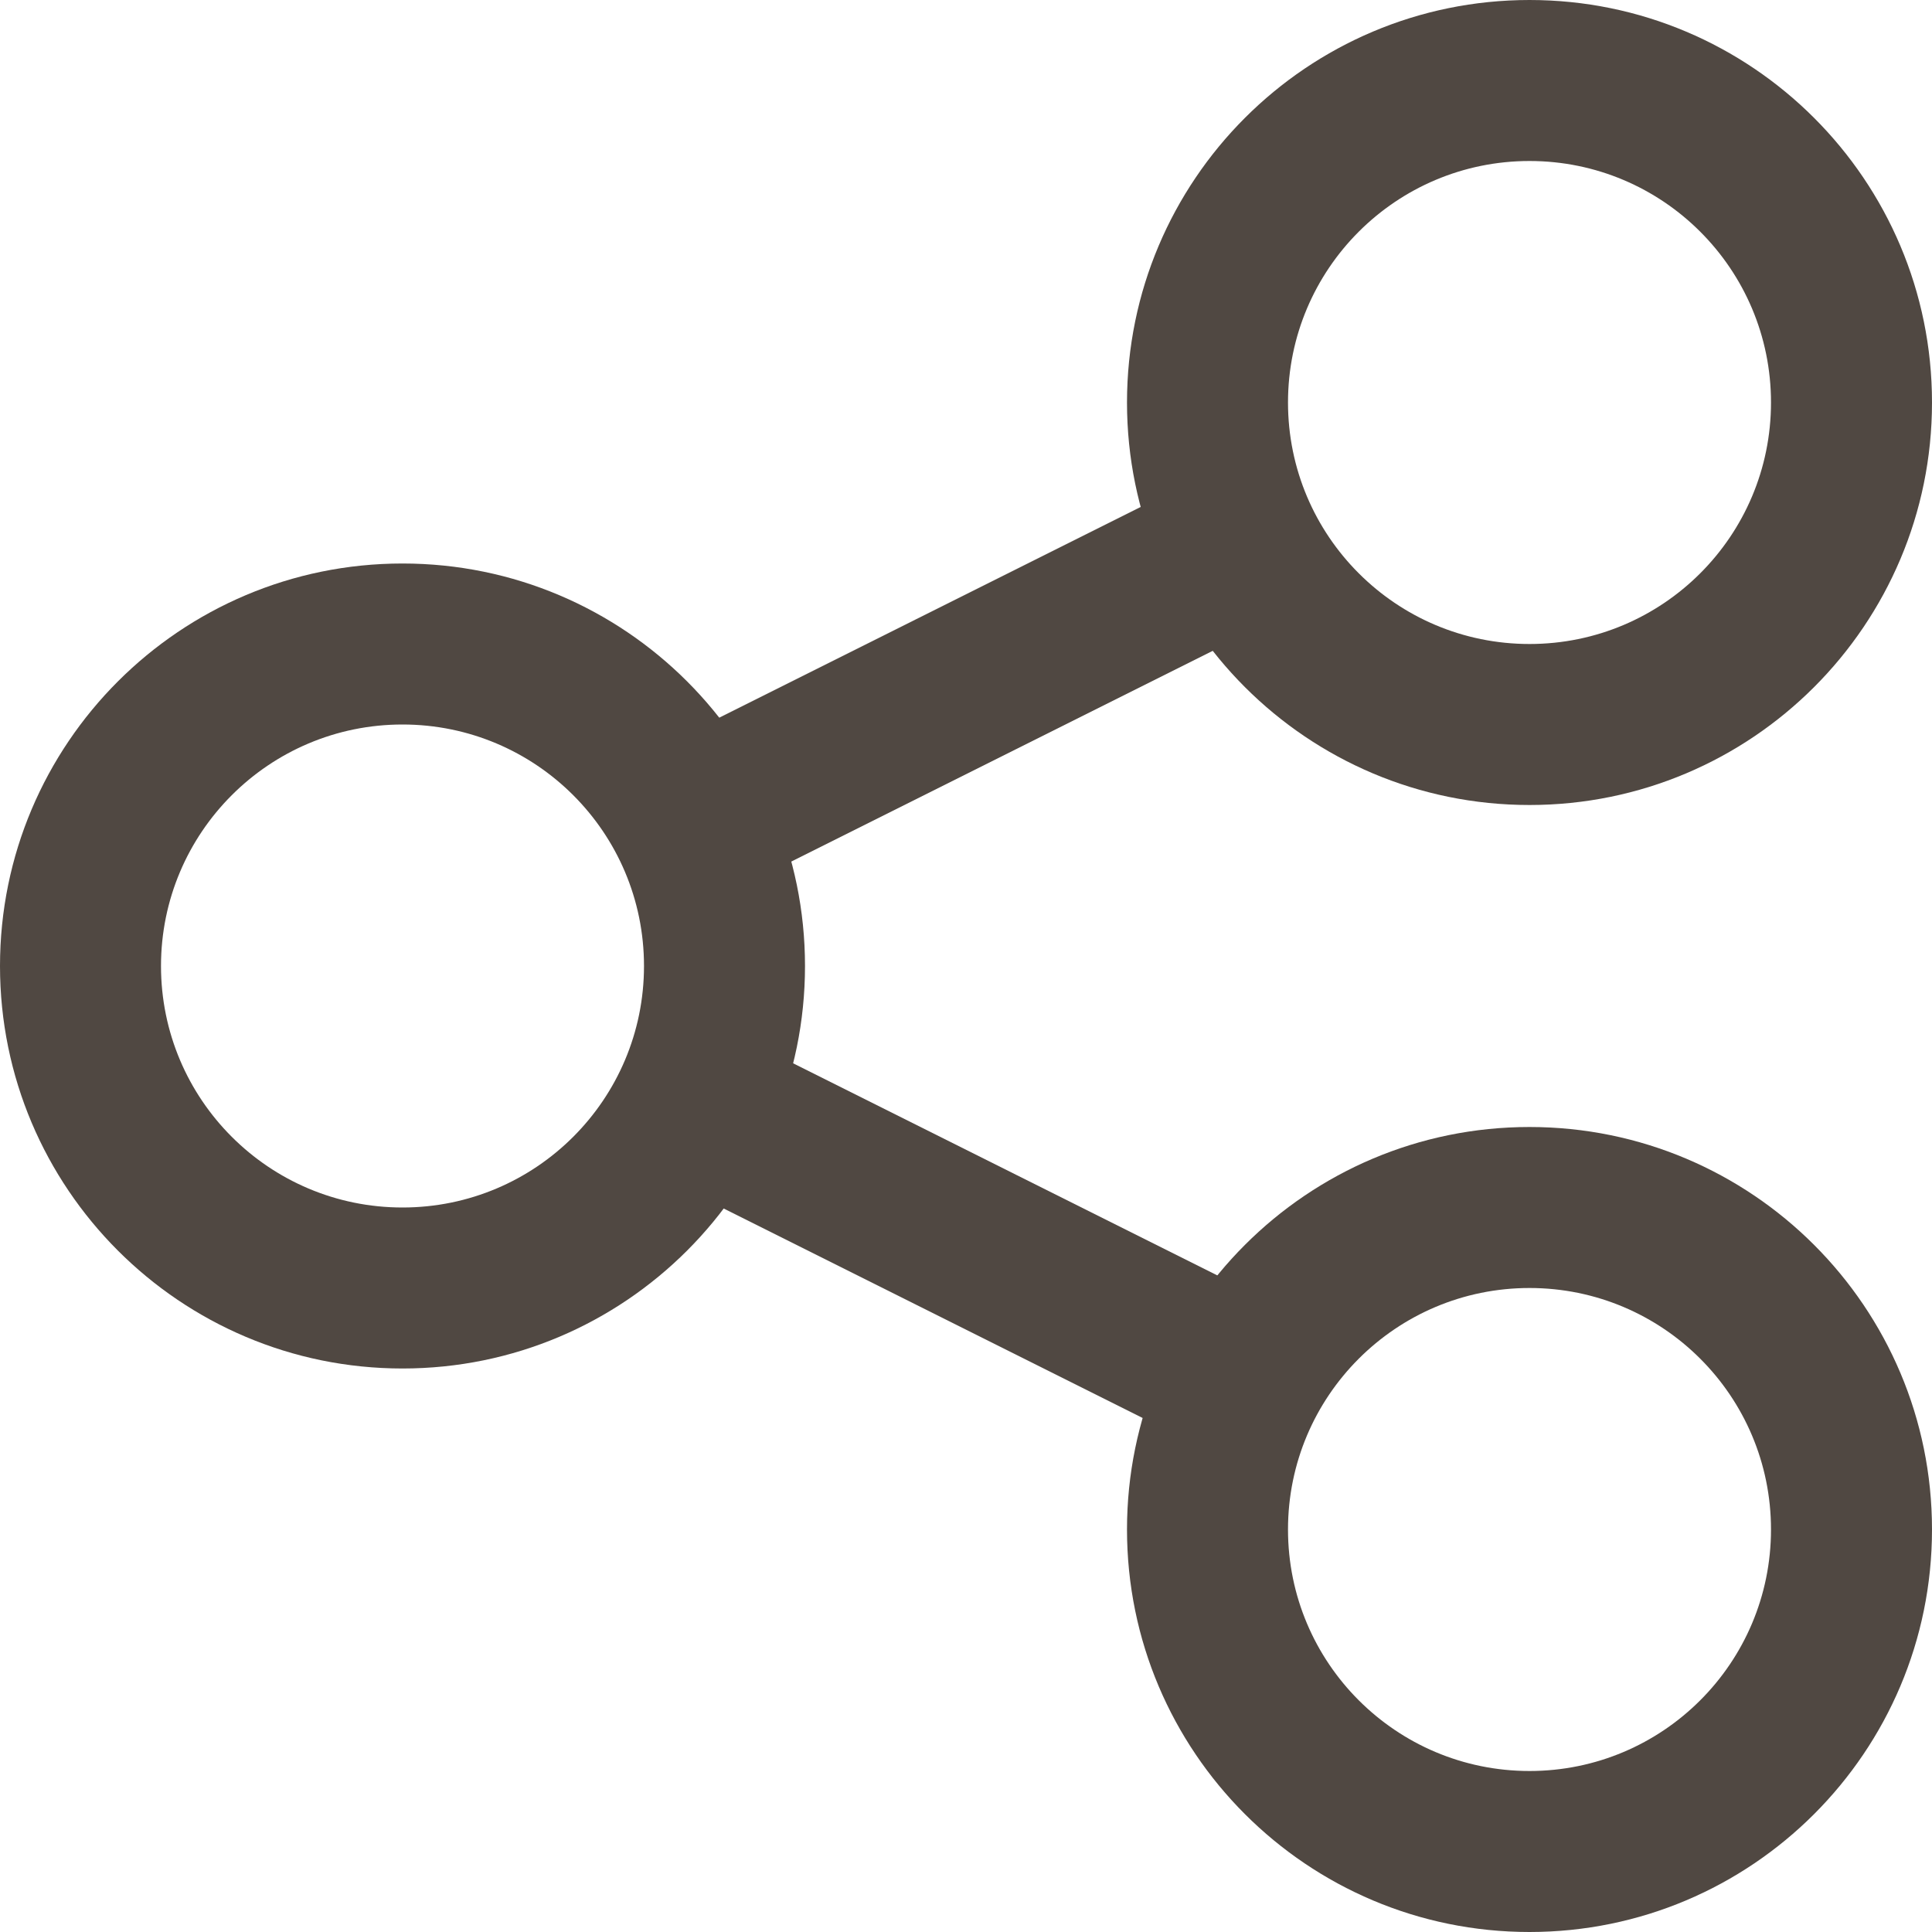 <svg width="24" height="24" viewBox="0 0 24 24" fill="none" xmlns="http://www.w3.org/2000/svg">
<g clip-path="url(#clip0_46_20)">
<path fill-rule="evenodd" clip-rule="evenodd" d="M15.847 7.694L9.047 11.094L8.153 9.306L14.953 5.906L15.847 7.694Z" fill="#504842"/>
<path fill-rule="evenodd" clip-rule="evenodd" d="M14.953 17.994L8.153 14.594L9.047 12.806L15.847 16.206L14.953 17.994Z" fill="#504842"/>
<path fill-rule="evenodd" clip-rule="evenodd" d="M5 9C3.343 9 2 10.343 2 12C2 13.657 3.343 15 5 15C6.657 15 8 13.657 8 12C8 10.343 6.657 9 5 9ZM0 12C0 9.239 2.239 7 5 7C7.761 7 10 9.239 10 12C10 14.761 7.761 17 5 17C2.239 17 0 14.761 0 12Z" fill="#504842"/>
<path fill-rule="evenodd" clip-rule="evenodd" d="M19 2C17.343 2 16 3.343 16 5C16 6.657 17.343 8 19 8C20.657 8 22 6.657 22 5C22 3.343 20.657 2 19 2ZM14 5C14 2.239 16.239 0 19 0C21.761 0 24 2.239 24 5C24 7.761 21.761 10 19 10C16.239 10 14 7.761 14 5Z" fill="#504842"/>
<path fill-rule="evenodd" clip-rule="evenodd" d="M19 16C17.343 16 16 17.343 16 19C16 20.657 17.343 22 19 22C20.657 22 22 20.657 22 19C22 17.343 20.657 16 19 16ZM14 19C14 16.239 16.239 14 19 14C21.761 14 24 16.239 24 19C24 21.761 21.761 24 19 24C16.239 24 14 21.761 14 19Z" fill="#504842"/>
</g>
<defs>
<clipPath id="clip0_46_20">
<rect width="24" height="24" fill="white"/>
</clipPath>
</defs>
</svg>
